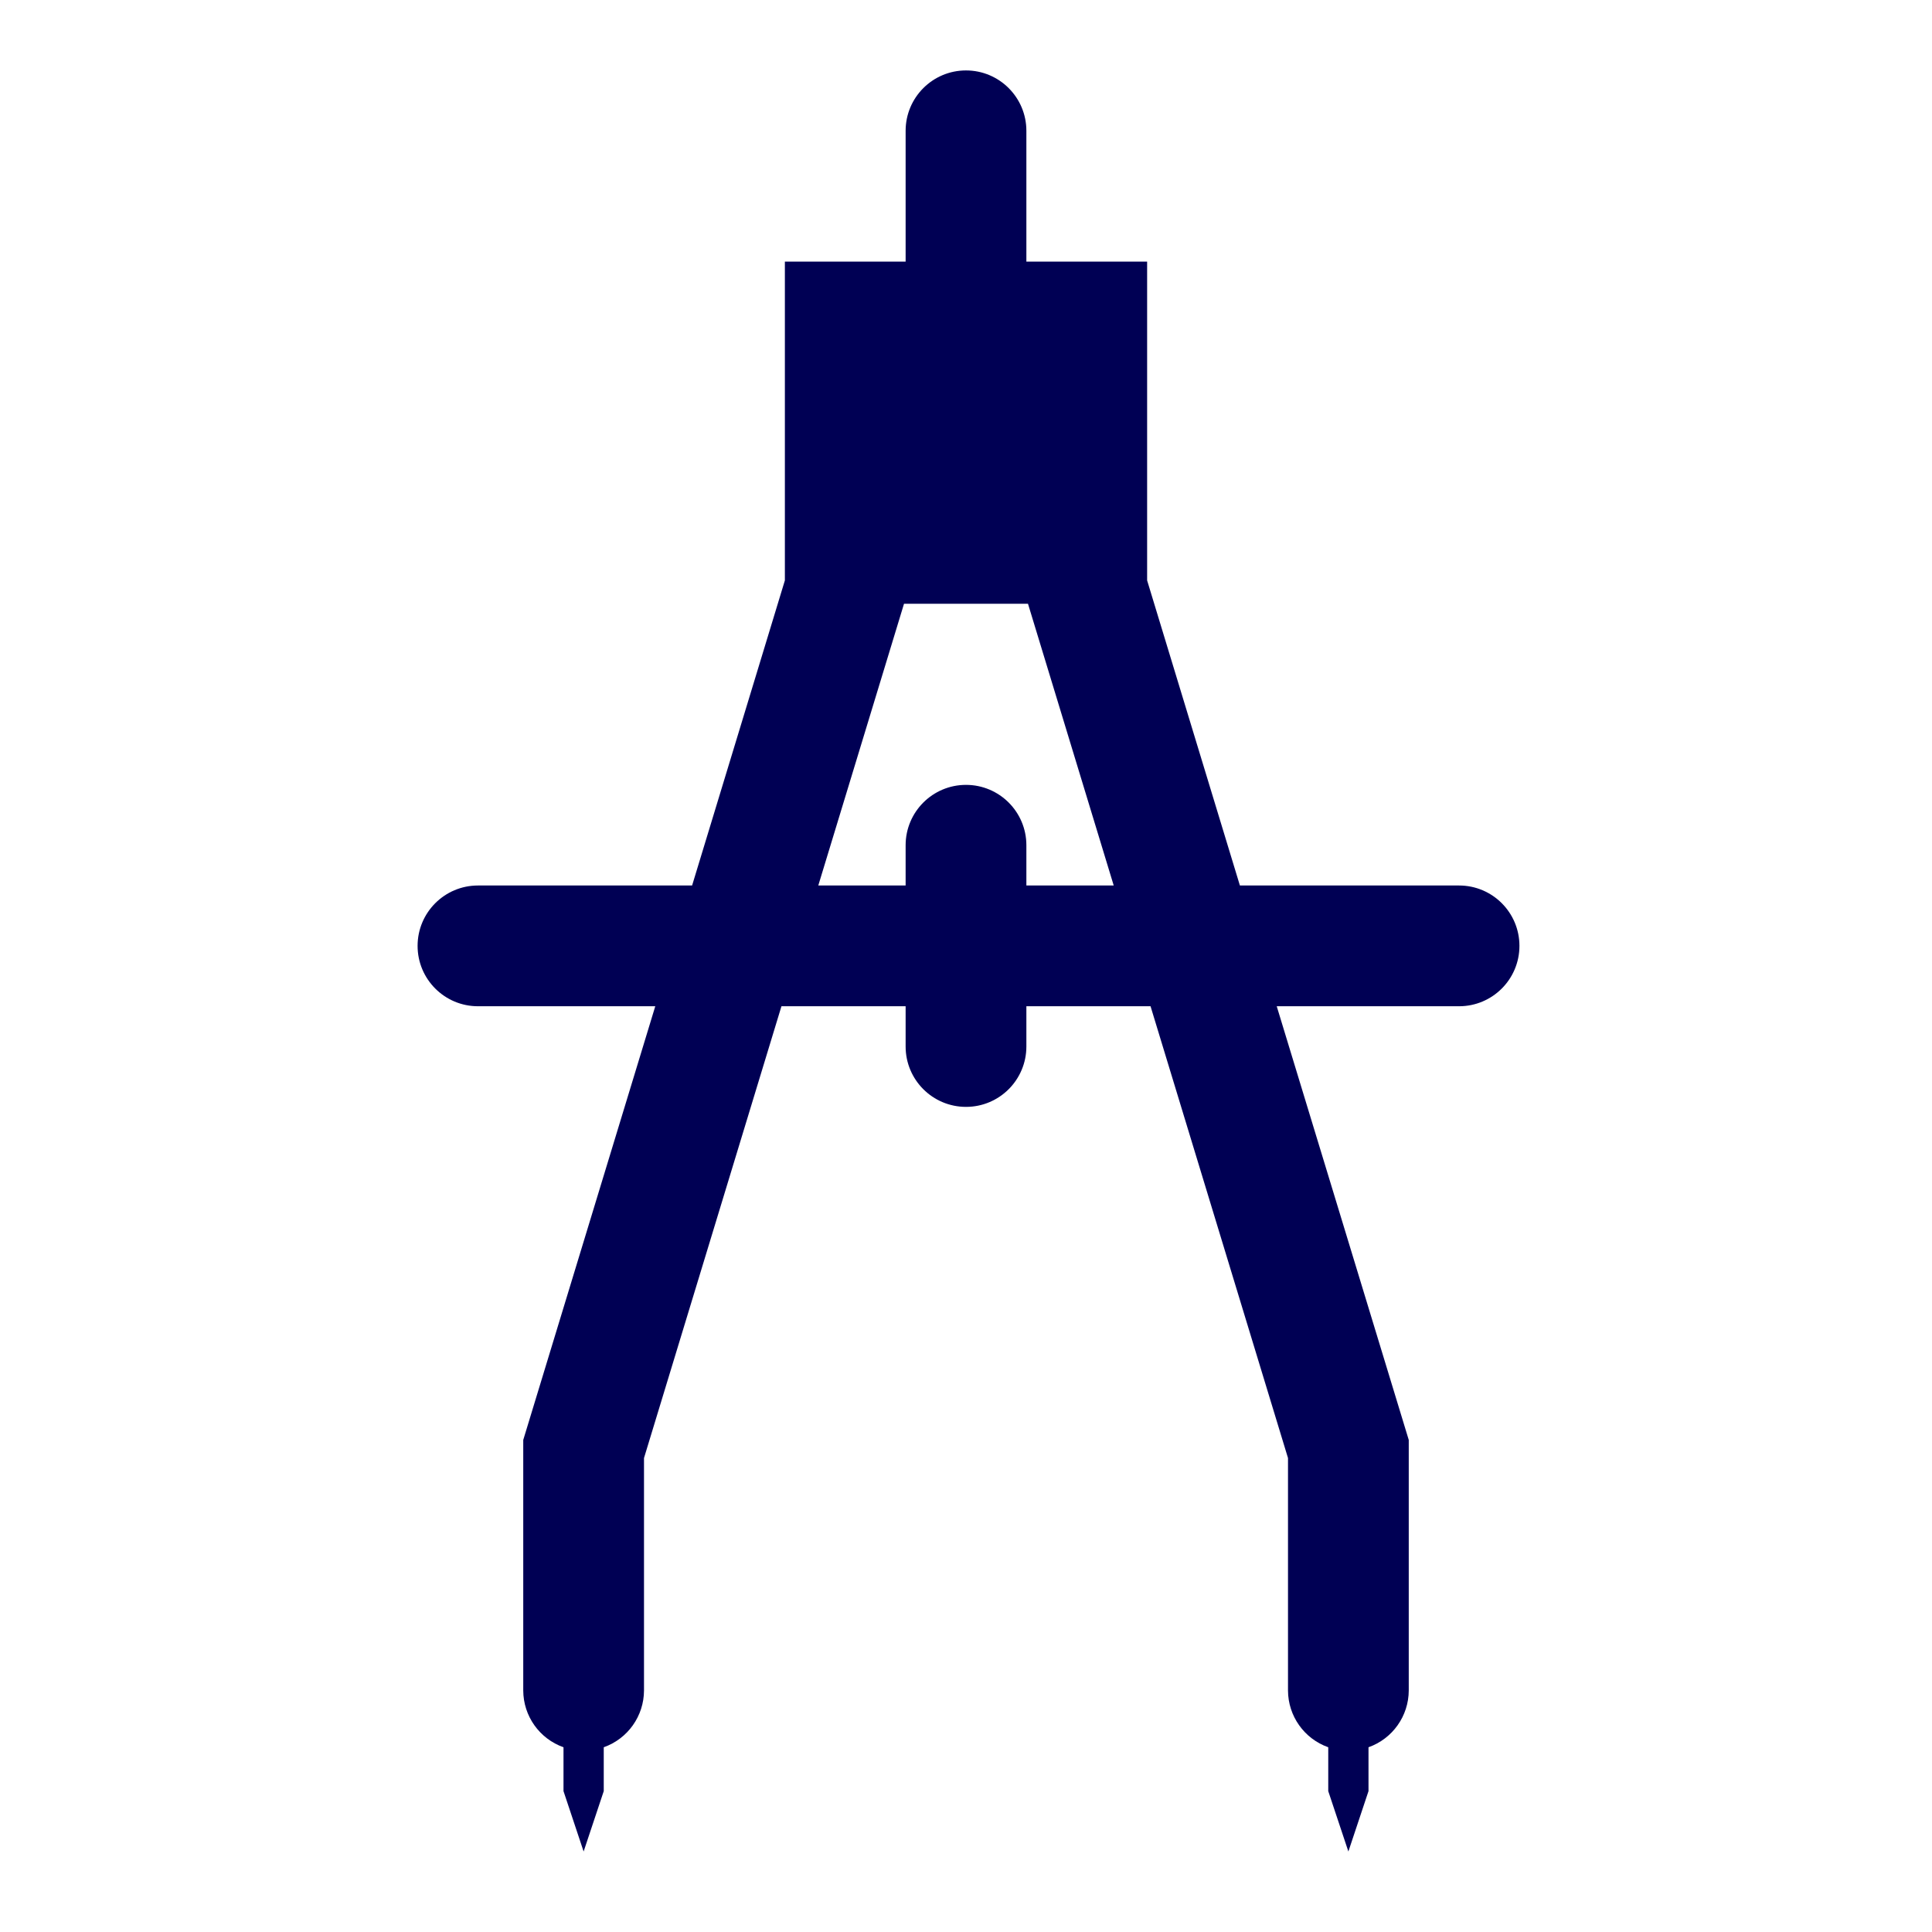 <svg viewBox="0 0 96 96" xmlns="http://www.w3.org/2000/svg" xmlns:xlink="http://www.w3.org/1999/xlink" id="Icons_DrawingCompass" overflow="hidden"><path d="M72.5 44 61.61 44 57 28.84 57 13 51 13 51 6.5C51 4.843 49.657 3.5 48 3.5 46.343 3.5 45 4.843 45 6.5L45 13 39 13 39 28.84 34.39 44 23.75 44C22.093 44 20.75 45.343 20.75 47 20.75 48.657 22.093 50 23.75 50L32.56 50 26 71.55 26 84C26.004 85.268 26.804 86.397 28 86.82L28 89 29 92 30 89 30 86.82C31.196 86.397 31.996 85.268 32 84L32 72.45 38.83 50 45 50 45 52C45 53.657 46.343 55 48 55 49.657 55 51 53.657 51 52L51 50 57.17 50 64 72.45 64 84C64.004 85.268 64.804 86.397 66 86.82L66 89 67 92 68 89 68 86.82C69.196 86.397 69.996 85.268 70 84L70 71.55 63.44 50 72.5 50C74.157 50 75.5 48.657 75.5 47 75.5 45.343 74.157 44 72.5 44ZM51 44 51 42C51 40.343 49.657 39 48 39 46.343 39 45 40.343 45 42L45 44 40.66 44 44.92 30 51.08 30 55.34 44Z" fill="#000054"/></svg>